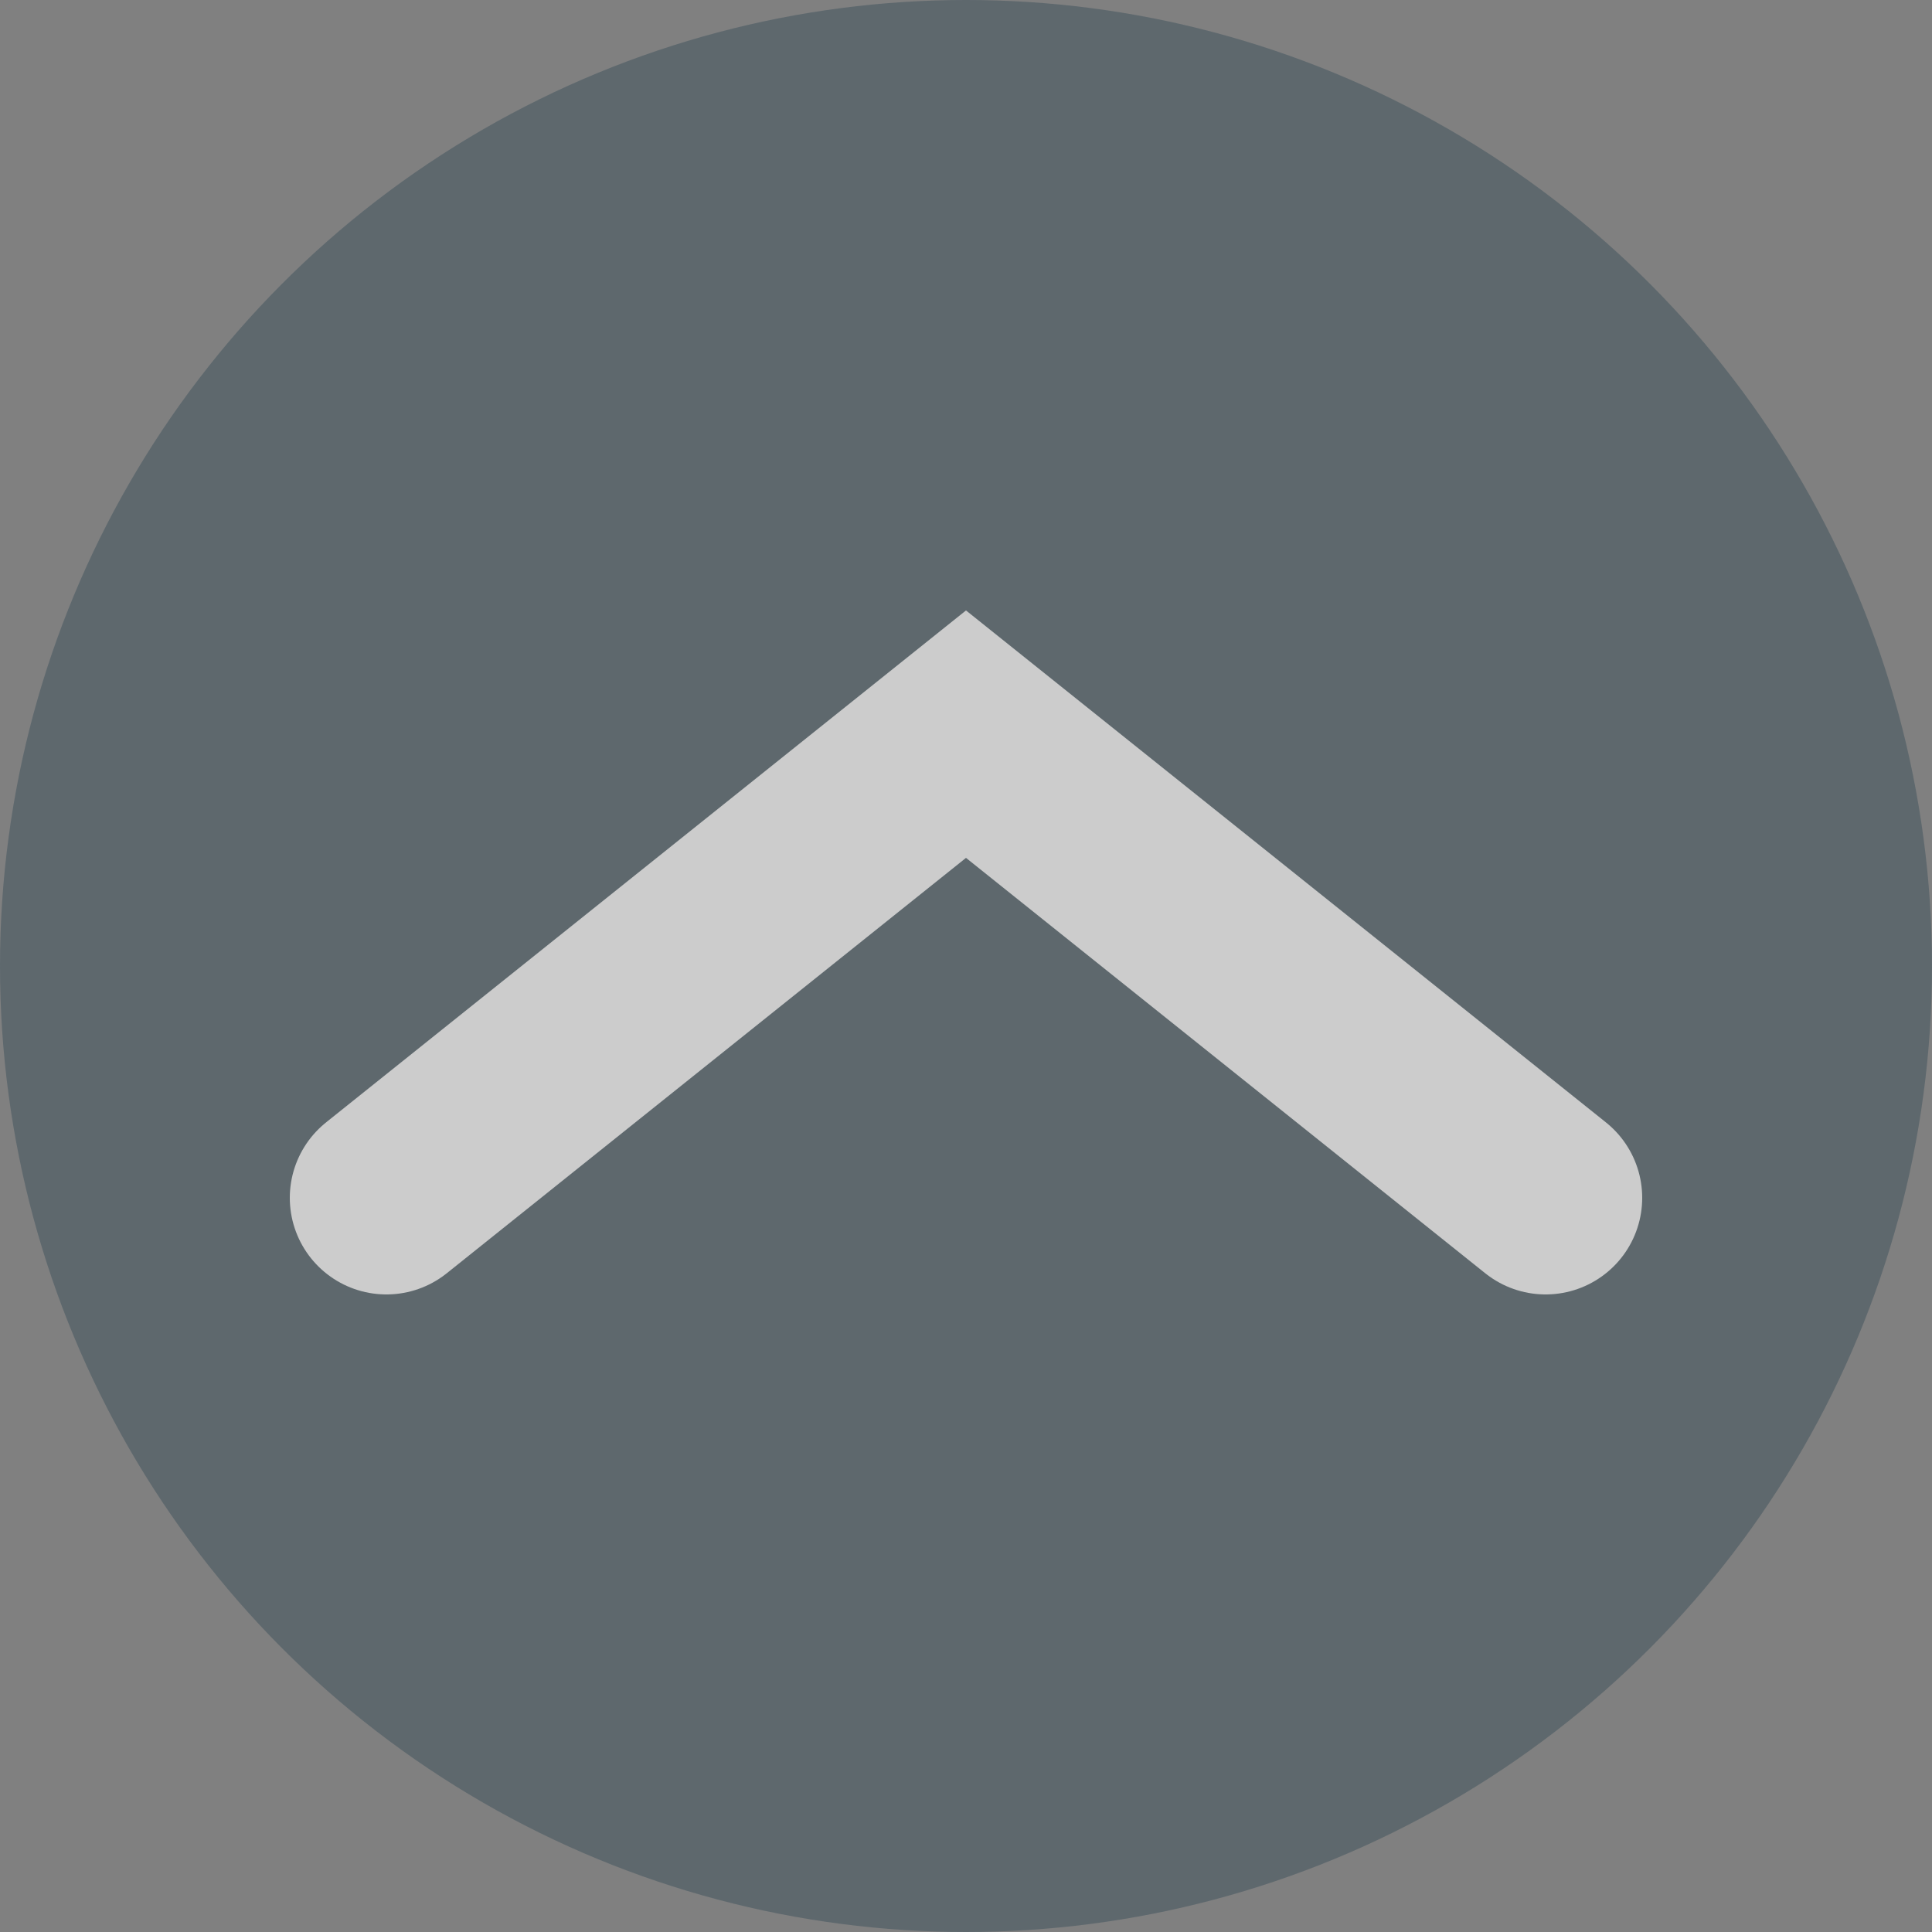 <svg width="50" height="50" viewBox="0 0 50 50" fill="none" xmlns="http://www.w3.org/2000/svg">
<rect x="0" y="0" width="50" height="50" fill="#808080" stroke="none"/>
<g opacity="0.6">
<circle cx="25" cy="25" r="25" fill="#475861"/>
<path d="M10 31L25 19L40 31" stroke="white" stroke-width="5" stroke-linecap="round"/>
</g>
</svg>
